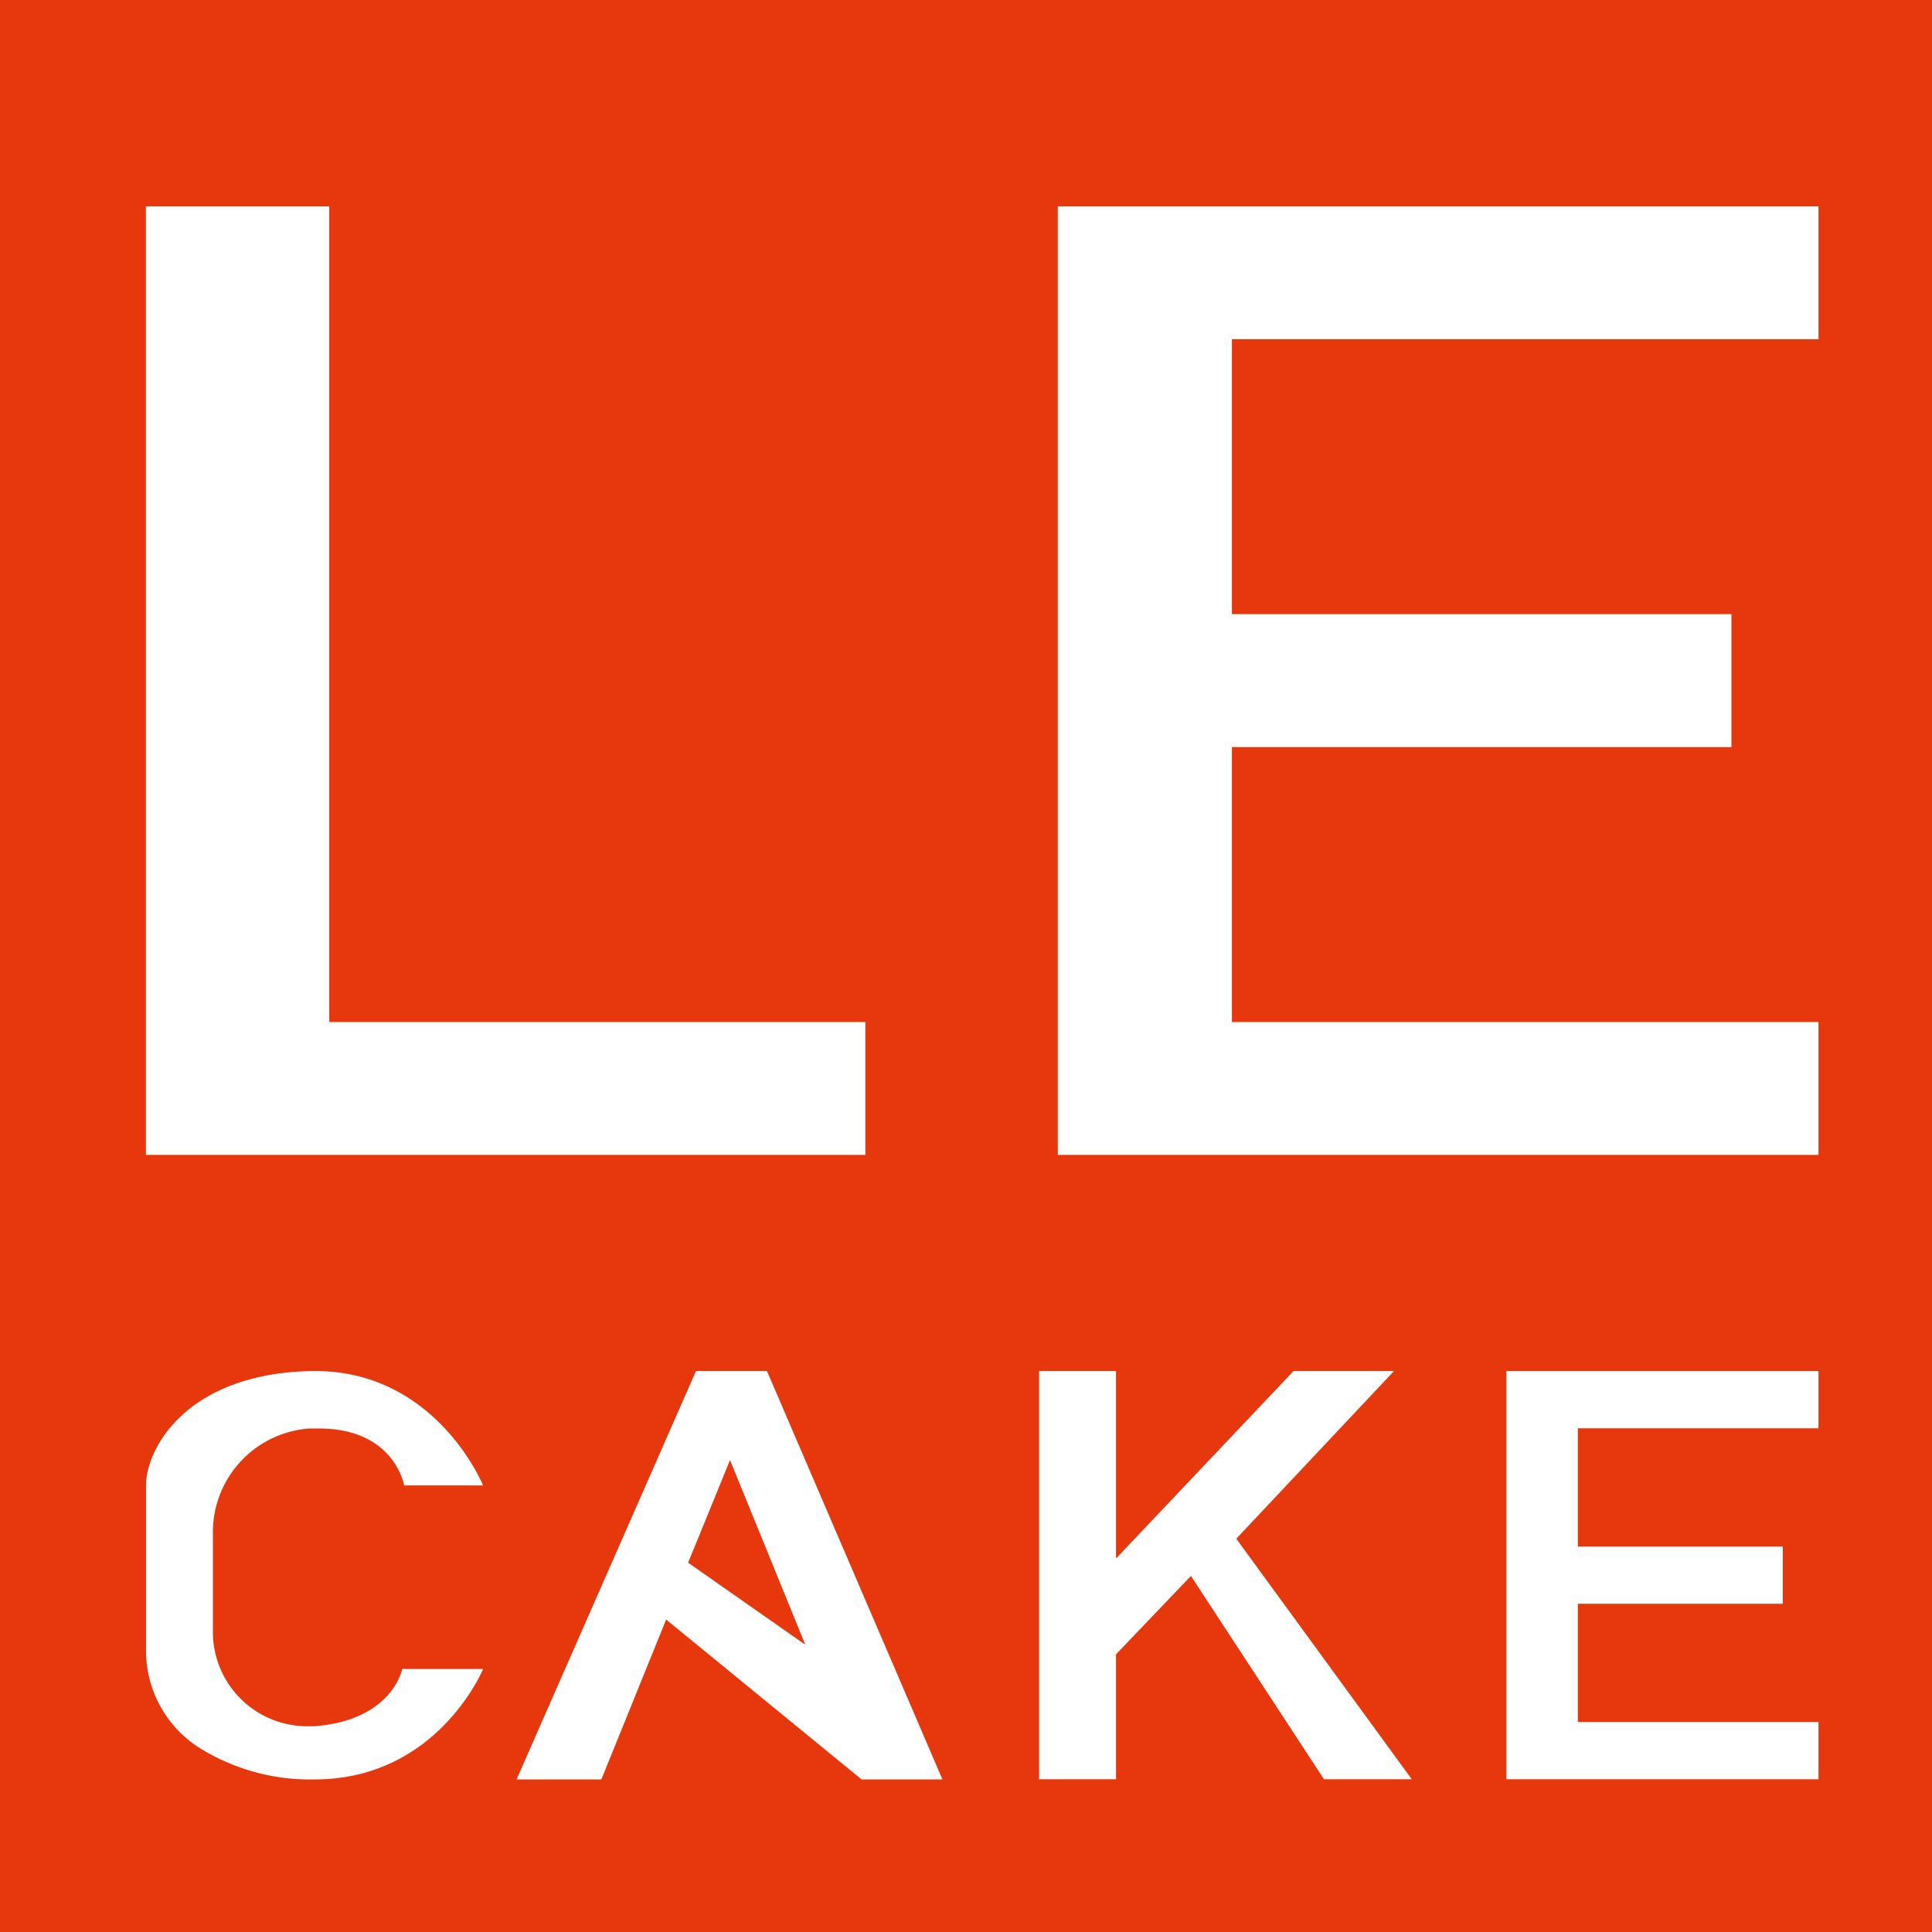 <svg xmlns="http://www.w3.org/2000/svg" viewBox="0 0 211.72 211.72"><defs><style>.cls-1{fill:#e7370d;}.cls-2{fill:#fff;}</style></defs><g id="Layer_2" data-name="Layer 2"><g id="Layer_1-2" data-name="Layer 1"><rect class="cls-1" width="211.72" height="211.72"/><path class="cls-2" d="M44.29,162.78h8.65S47.75,150,34.14,150.25,16,158.68,16,162.78v18a12.65,12.65,0,0,0,5.6,10.6A22.92,22.92,0,0,0,34.46,195c13.51,0,18.48-12.1,18.48-12.1H44.08s-1.08,5.62-9.62,6.27l-.52,0a10.34,10.34,0,0,1-10.61-10.4V168a11.39,11.39,0,0,1,10.49-11.45c.21,0,.42,0,.64,0C43.21,156.3,44.29,162.78,44.29,162.78Z"/><path class="cls-2" d="M84.05,150.25H76.27L56.61,195H65.9L73,177.48,94.42,195h8.86Zm-8.64,21L80,160l8.25,20.24Z"/><polygon class="cls-2" points="135.48 168.62 152.76 150.25 141.75 150.25 122.3 170.79 122.3 150.25 113.87 150.25 113.87 194.98 122.3 194.98 122.3 181.29 130.51 172.7 145.09 194.98 154.71 194.98 135.48 168.62"/><polygon class="cls-2" points="199.28 156.52 199.28 150.25 172.91 150.25 165.08 150.25 165.08 156.52 165.08 169.48 165.08 175.75 165.08 188.71 165.08 194.98 172.91 194.98 199.28 194.98 199.28 188.71 172.91 188.71 172.91 175.75 195.37 175.75 195.37 169.48 172.91 169.48 172.91 156.52 199.28 156.52"/><polygon class="cls-2" points="36.08 112 36.08 22.61 15.99 22.61 15.99 112 15.99 126.56 36.08 126.56 94.83 126.56 94.83 112 36.08 112"/><polygon class="cls-2" points="199.28 37.17 199.28 22.61 135 22.61 115.92 22.61 115.92 37.17 115.92 67.3 115.92 81.87 115.92 112 115.92 126.56 135 126.56 199.28 126.56 199.28 112 135 112 135 81.87 189.74 81.87 189.74 67.3 135 67.3 135 37.17 199.28 37.17"/></g></g></svg>